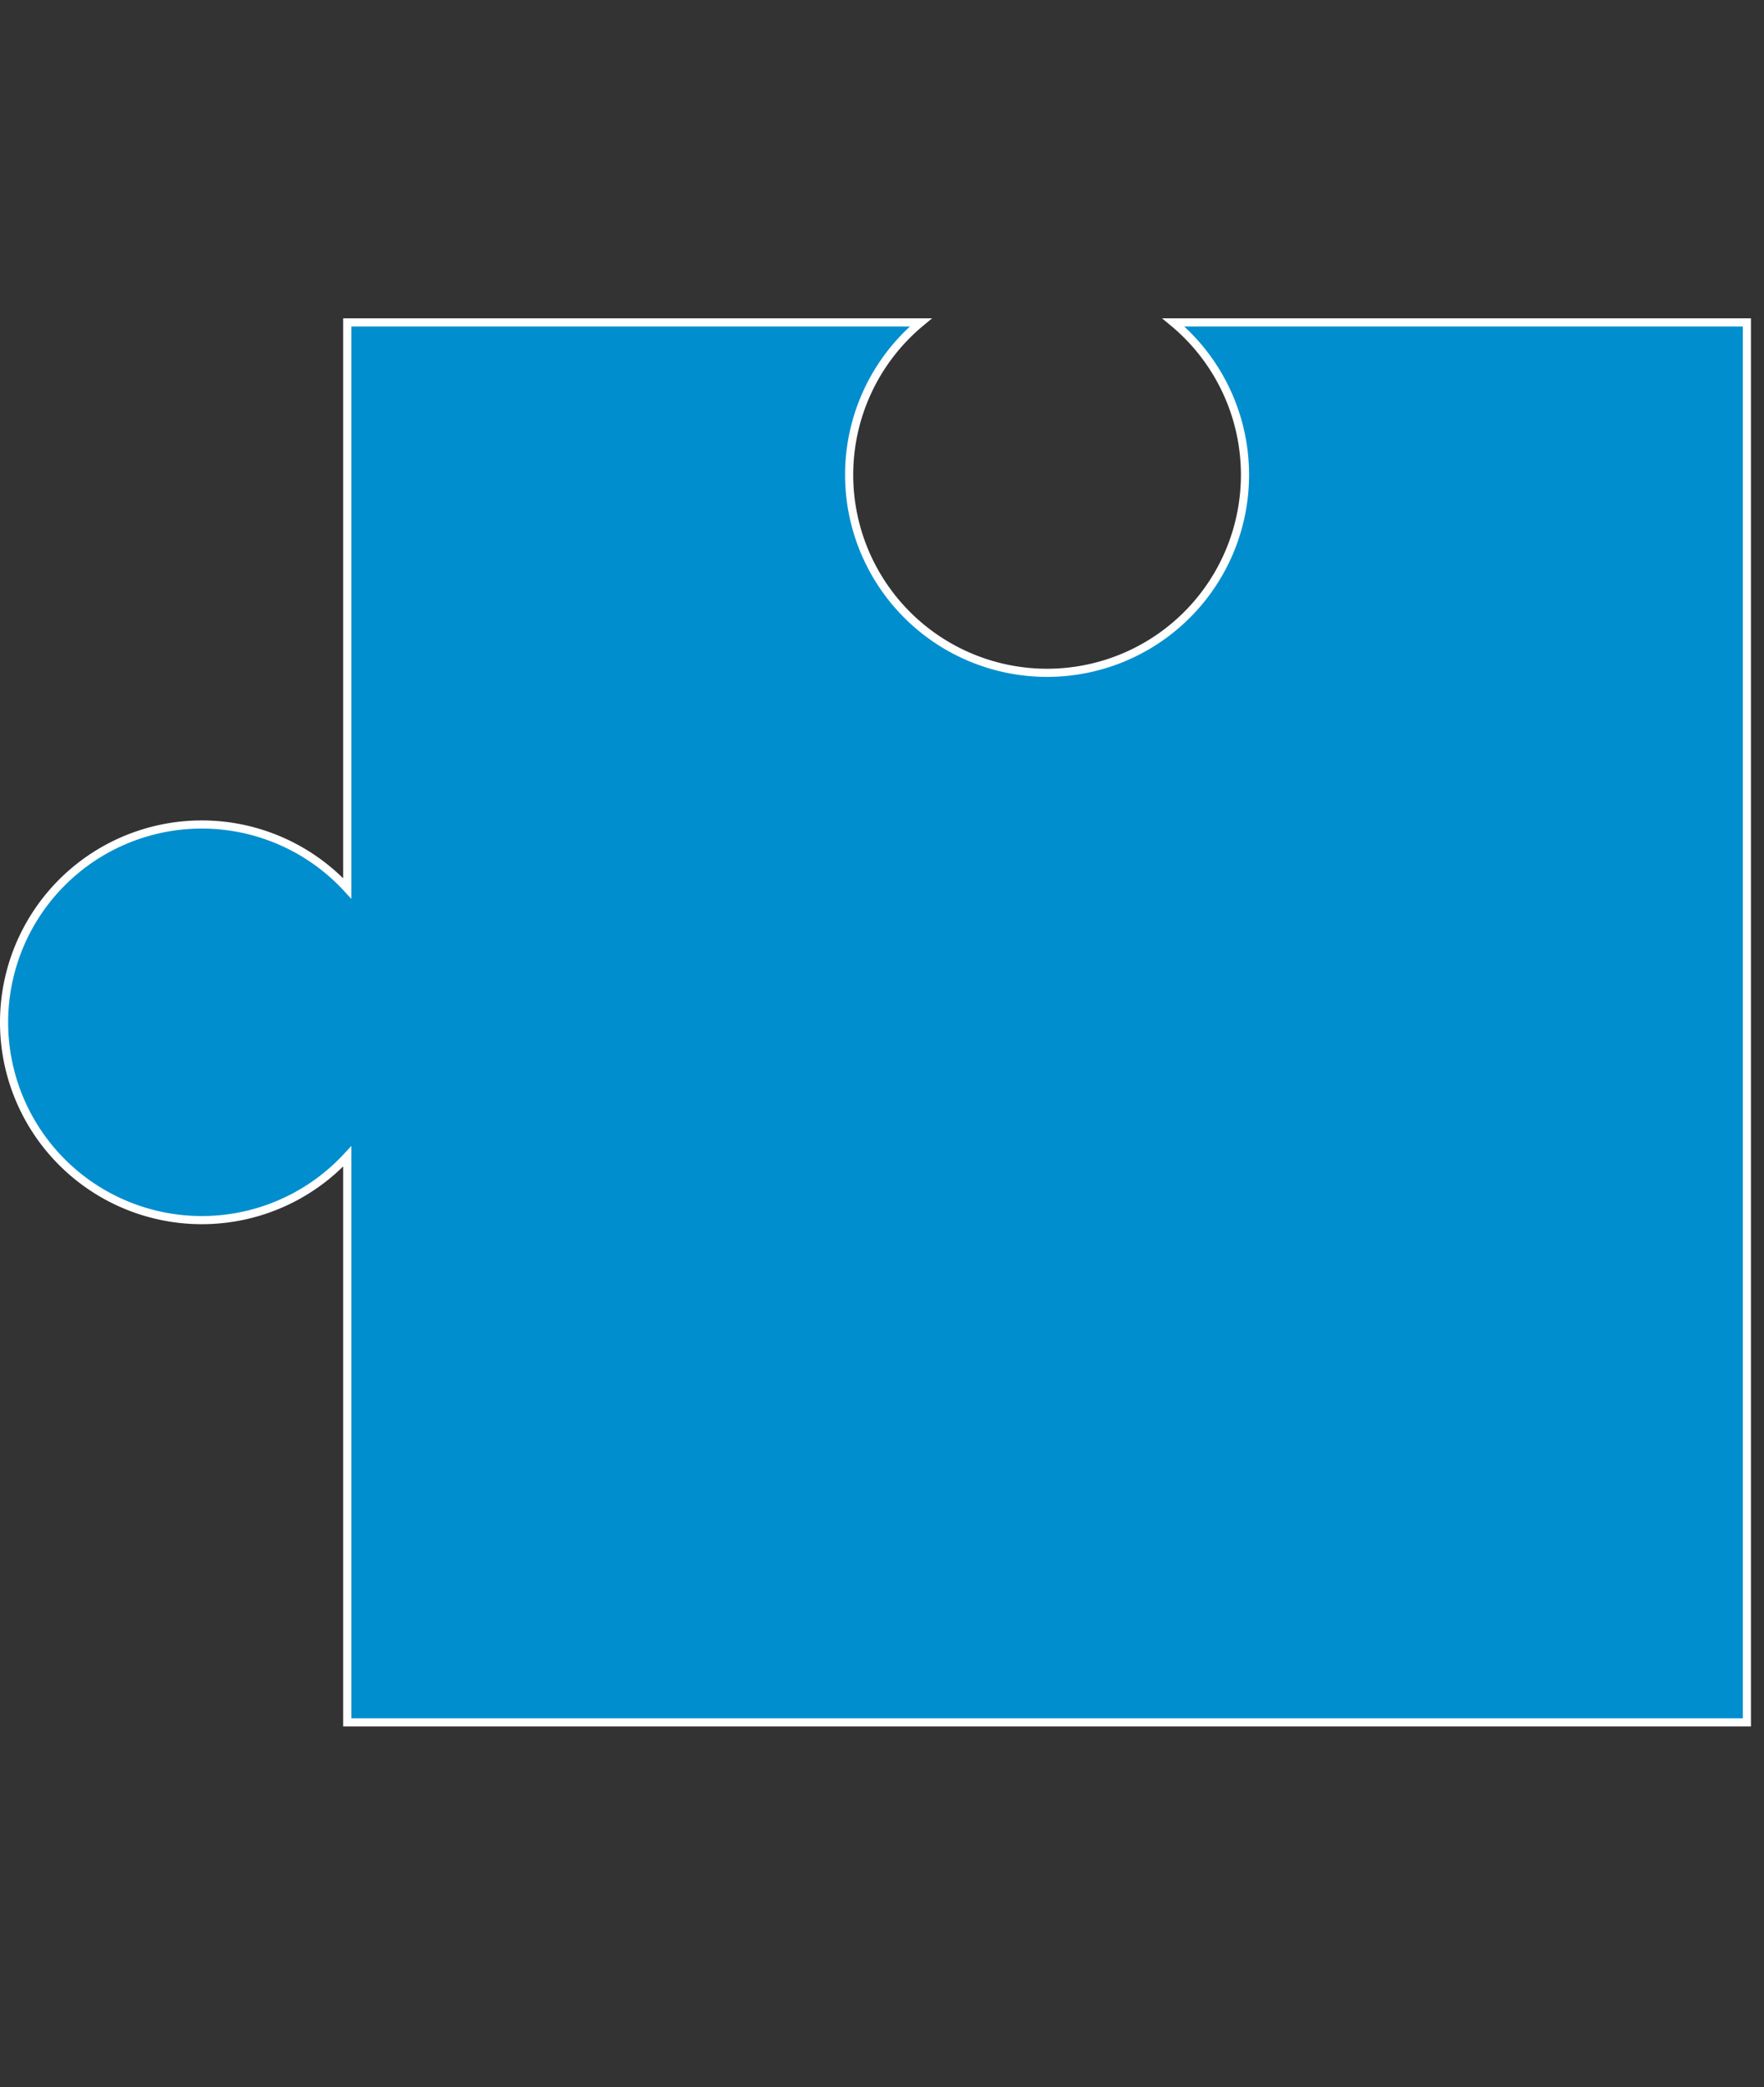 <svg xmlns="http://www.w3.org/2000/svg" viewBox="0 0 108.2 128"><rect x="0" y="0" width="108.2" height="128" fill="#333333" stroke="none"/><defs><style>.cls-1{isolation:isolate;}.cls-2,.cls-4{fill:#008ece;}.cls-2{stroke:#fff;stroke-miterlimit:10;stroke-width:0.5px;}.cls-3{opacity:0.33;mix-blend-mode:multiply;}.cls-5{fill:none;}</style></defs><g class="cls-1"><g id="Capa_2" data-name="Capa 2"><g id="Capa_1-2" data-name="Capa 1"><path class="cls-2" d="M12.39,50.56a12.12,12.12,0,0,1,8.91,3.92V19.77H56.48a12.14,12.14,0,1,0,15.49,0h35.18v85.85H21.3V70.91a12.13,12.13,0,1,1-8.91-20.35Z"/><g class="cls-3"><path class="cls-4" d="M55,76.58q1.32-3.14,6.25-6.66a46.21,46.21,0,0,0,5.53-4.37A6.52,6.52,0,0,0,68.75,61a5,5,0,0,0-1.11-3.32,3.9,3.9,0,0,0-3.17-1.32,3.86,3.86,0,0,0-3.83,2.1,10.55,10.55,0,0,0-.7,3.86h-6a15.15,15.15,0,0,1,1.45-6.49q2.47-4.69,8.79-4.7a11.14,11.14,0,0,1,7.94,2.76,9.58,9.58,0,0,1,3,7.32A9.88,9.88,0,0,1,73,67.45a20.51,20.51,0,0,1-4.5,4L66,73.22c-1.55,1.1-2.61,1.89-3.18,2.39a7,7,0,0,0-1.44,1.71H75.12v5.44H53.59A14.86,14.86,0,0,1,55,76.58Z"/></g><rect class="cls-5" x="0.2" width="108" height="128"/></g></g></g></svg>